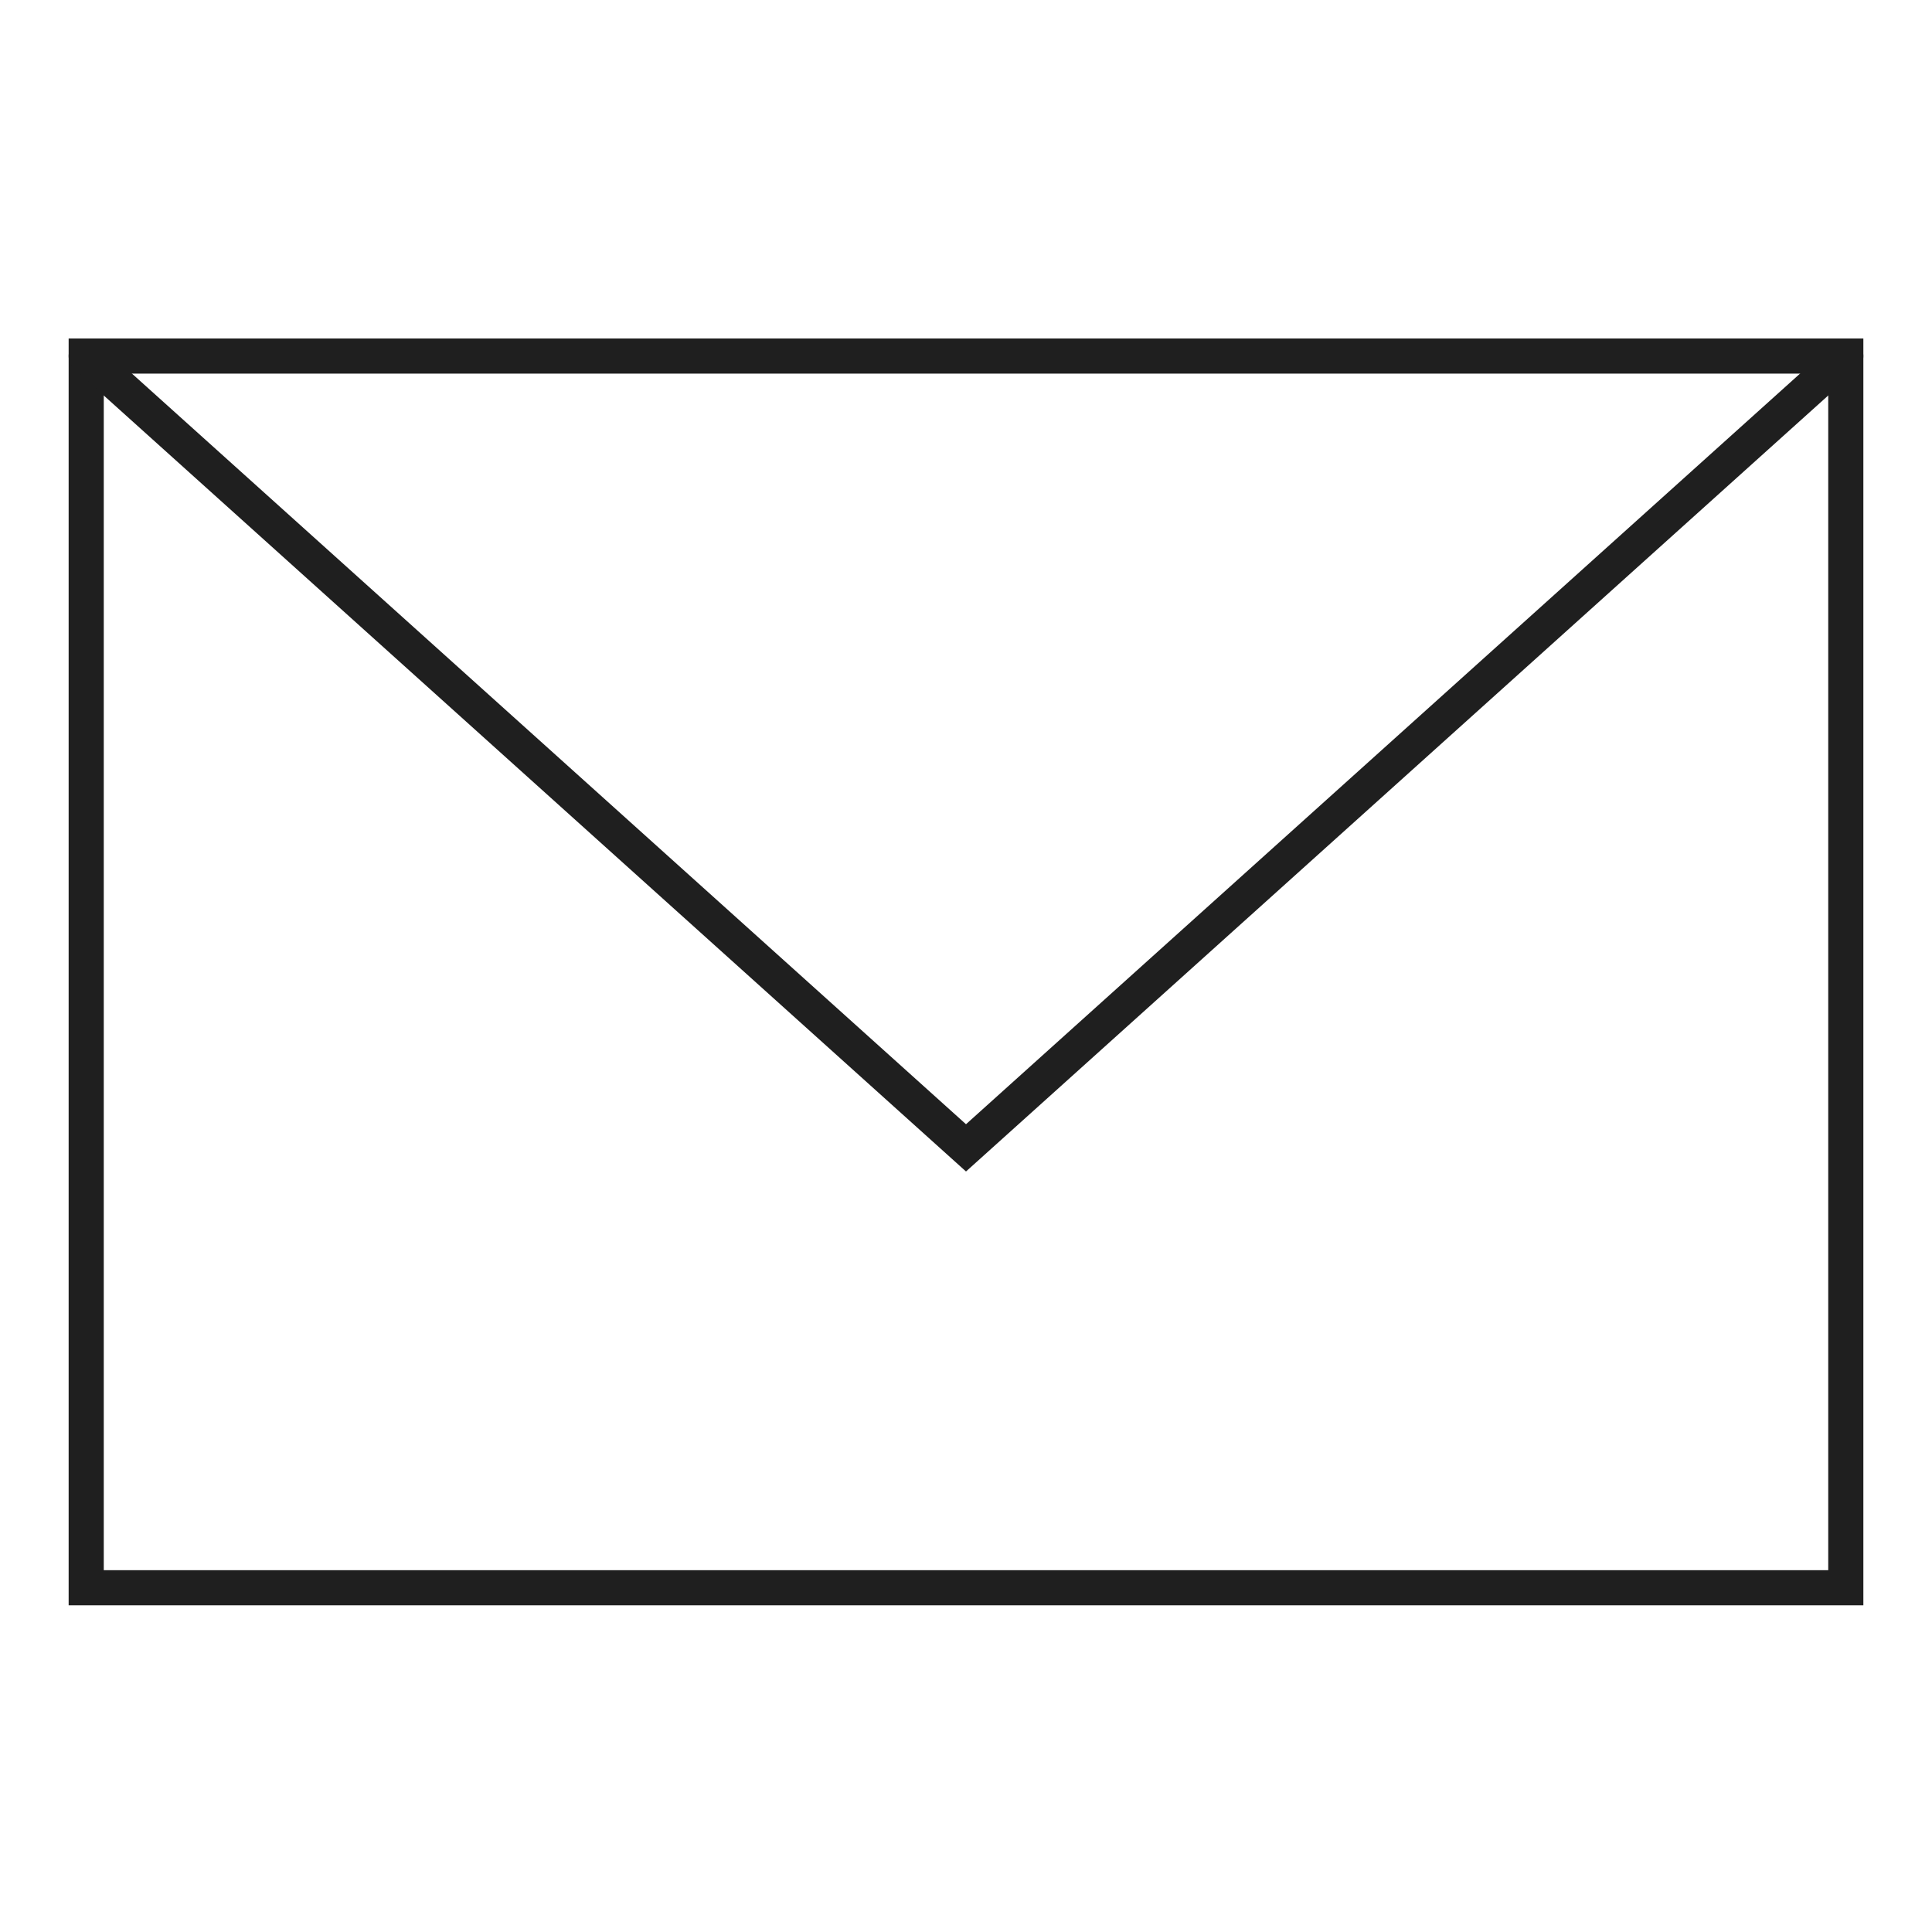 <svg xmlns="http://www.w3.org/2000/svg" xmlns:xlink="http://www.w3.org/1999/xlink" width="55" height="55" viewBox="0 0 55 55">
  <defs>
    <clipPath id="clip-path">
      <rect id="長方形_84360" data-name="長方形 84360" width="55" height="55" transform="translate(830 5842)" fill="#fff" stroke="#707070" stroke-width="1"/>
    </clipPath>
  </defs>
  <g id="マスクグループ_249" data-name="マスクグループ 249" transform="translate(-830 -5842)" clip-path="url(#clip-path)">
    <g id="envelope-alt" transform="translate(832.454 5852.136)">
      <rect id="長方形_84359" data-name="長方形 84359" width="50.092" height="35.064" transform="translate(0)" fill="none" stroke="#1f1f1f" stroke-linecap="square" stroke-width="1"/>
      <path id="パス_5174" data-name="パス 5174" d="M2,5,27.046,27.541,52.092,5" transform="translate(-2 -5)" fill="none" stroke="#1f1f1f" stroke-linecap="round" stroke-width="1"/>
    </g>
  </g>
</svg>
